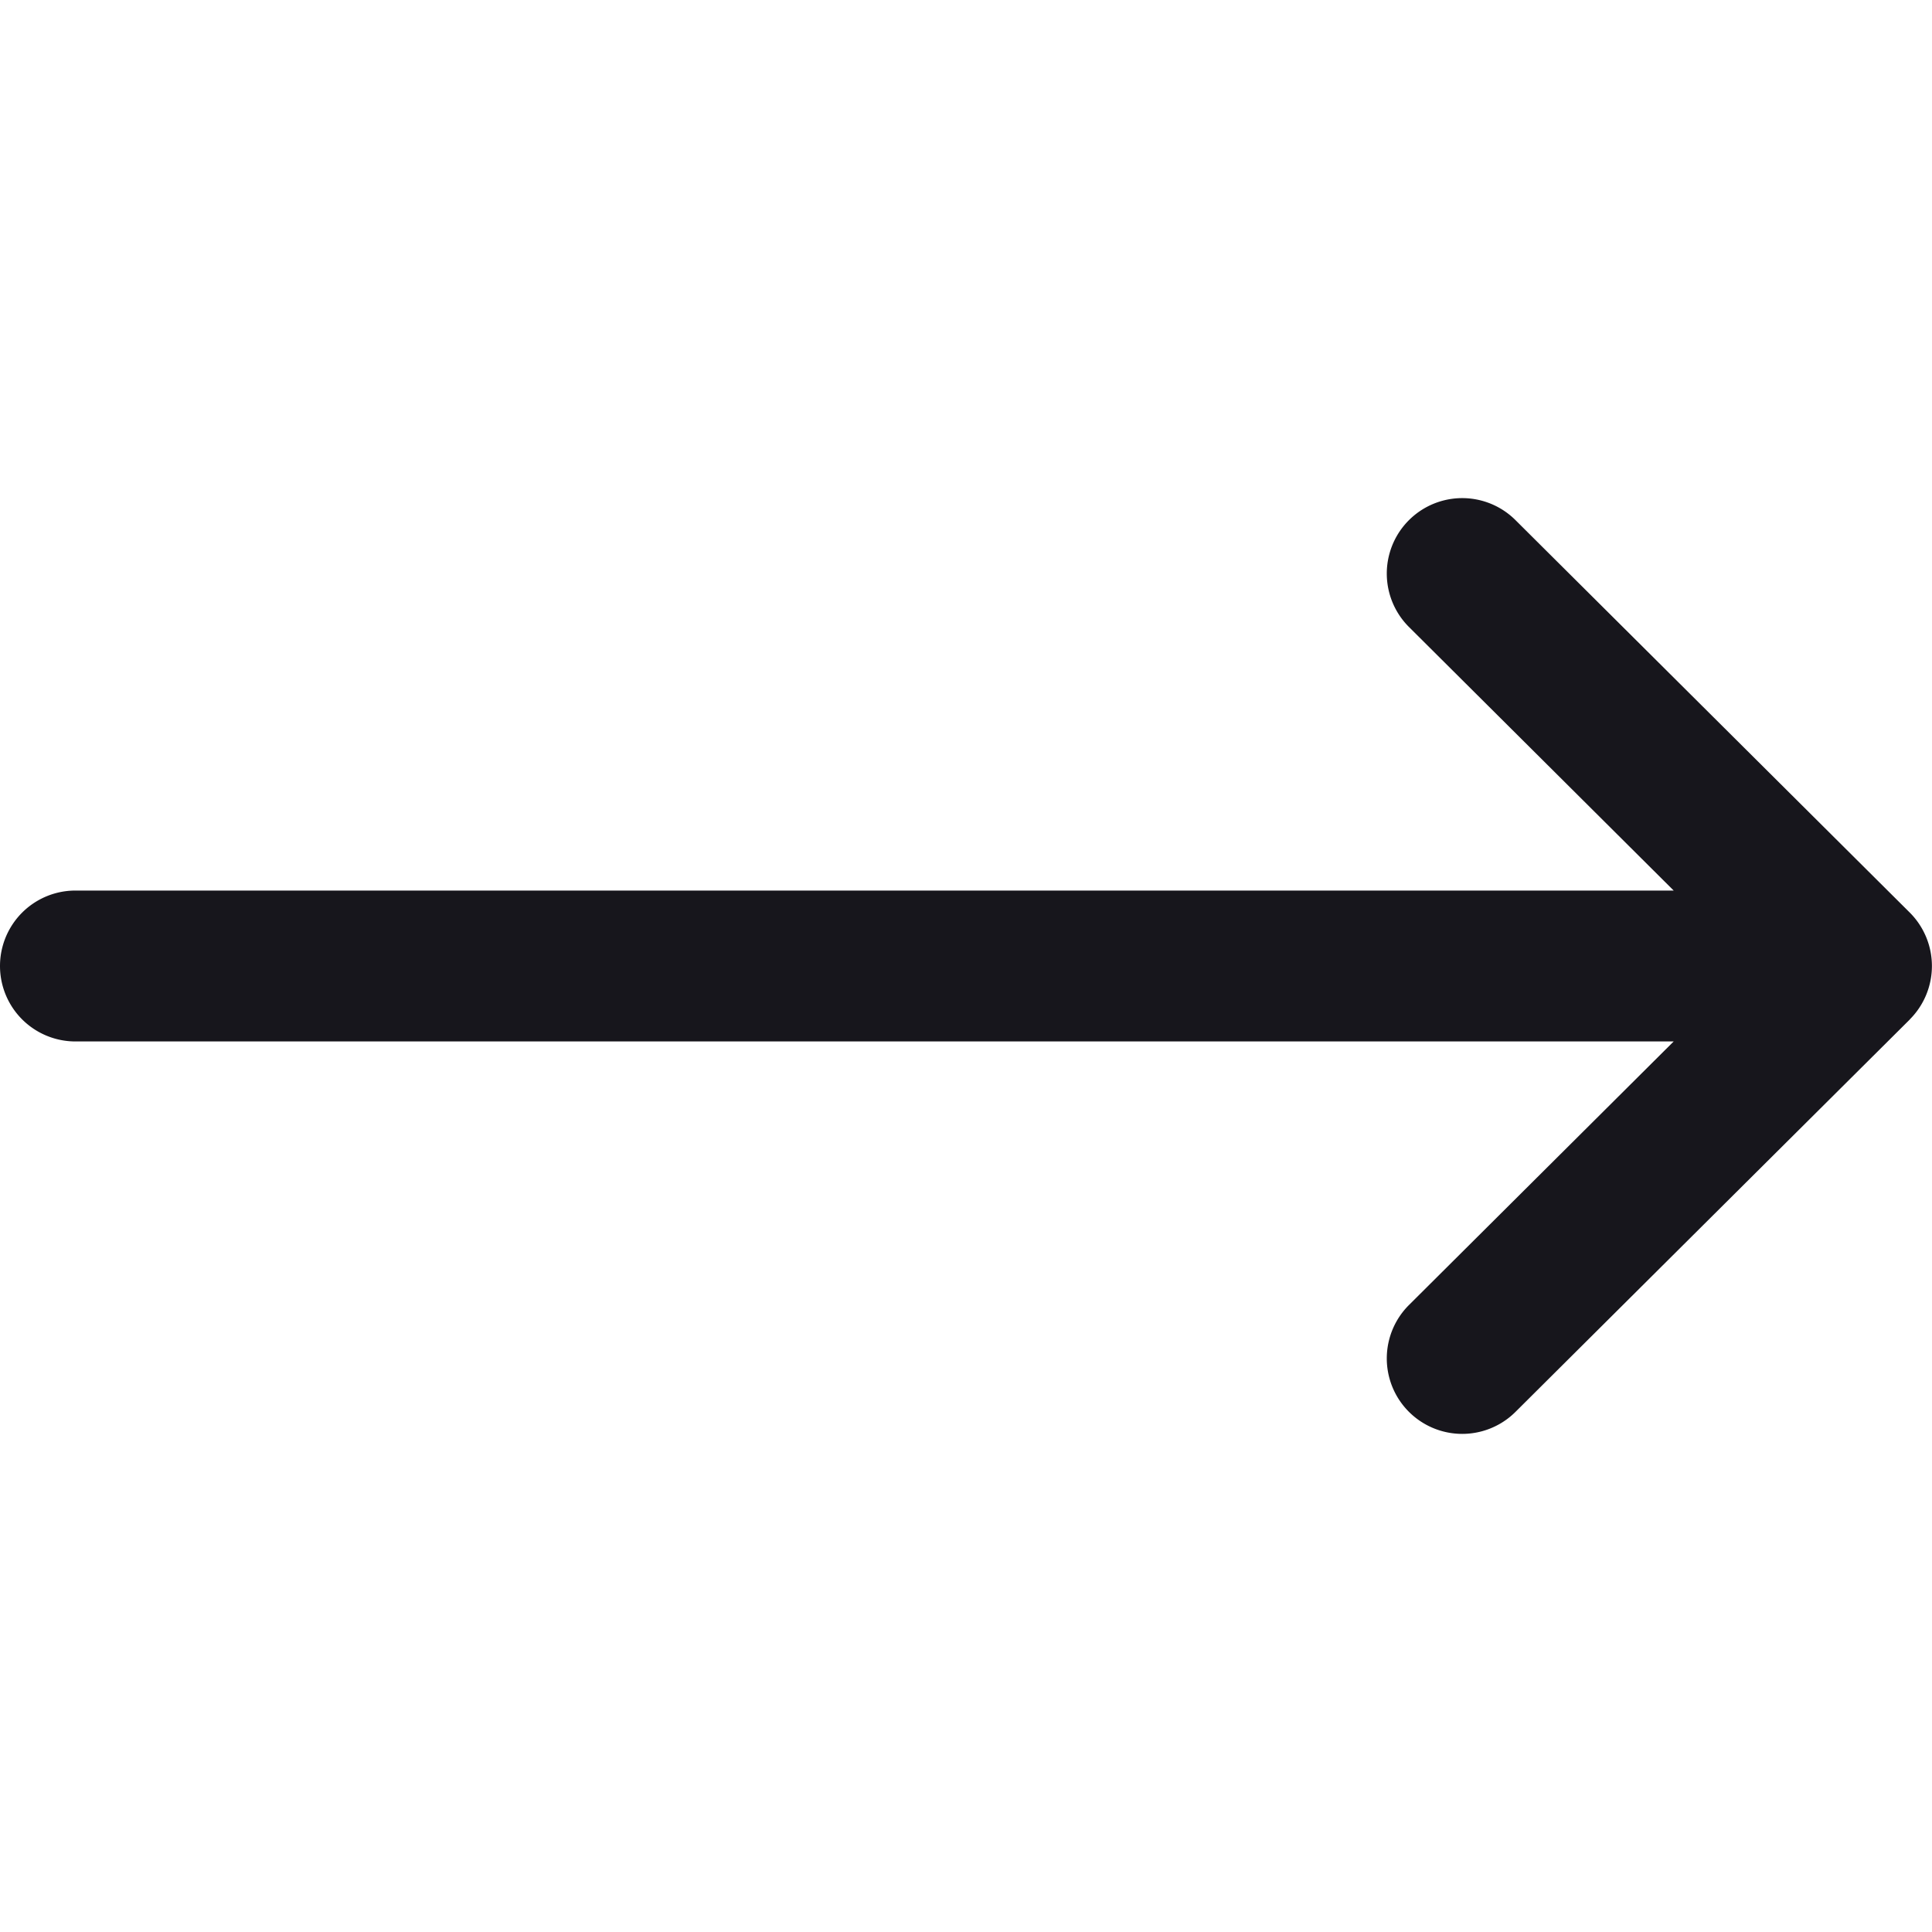 <svg xmlns="http://www.w3.org/2000/svg" width="20" height="20" fill="none" viewBox="0 0 20 20"><g clip-path="url(#clip0_1103_81721)"><path fill="#17161C" d="m19.77 9.447-4.082-4.063a.781.781 0 0 0-1.102 1.107l2.74 2.728H.781a.781.781 0 1 0 0 1.562h16.545l-2.74 2.728a.781.781 0 0 0 1.102 1.107l4.082-4.062v-.001a.782.782 0 0 0 0-1.106Z"/></g><defs><clipPath id="clip0_1103_81721"><path fill="#fff" d="M0 0h20v20H0z"/></clipPath></defs></svg>